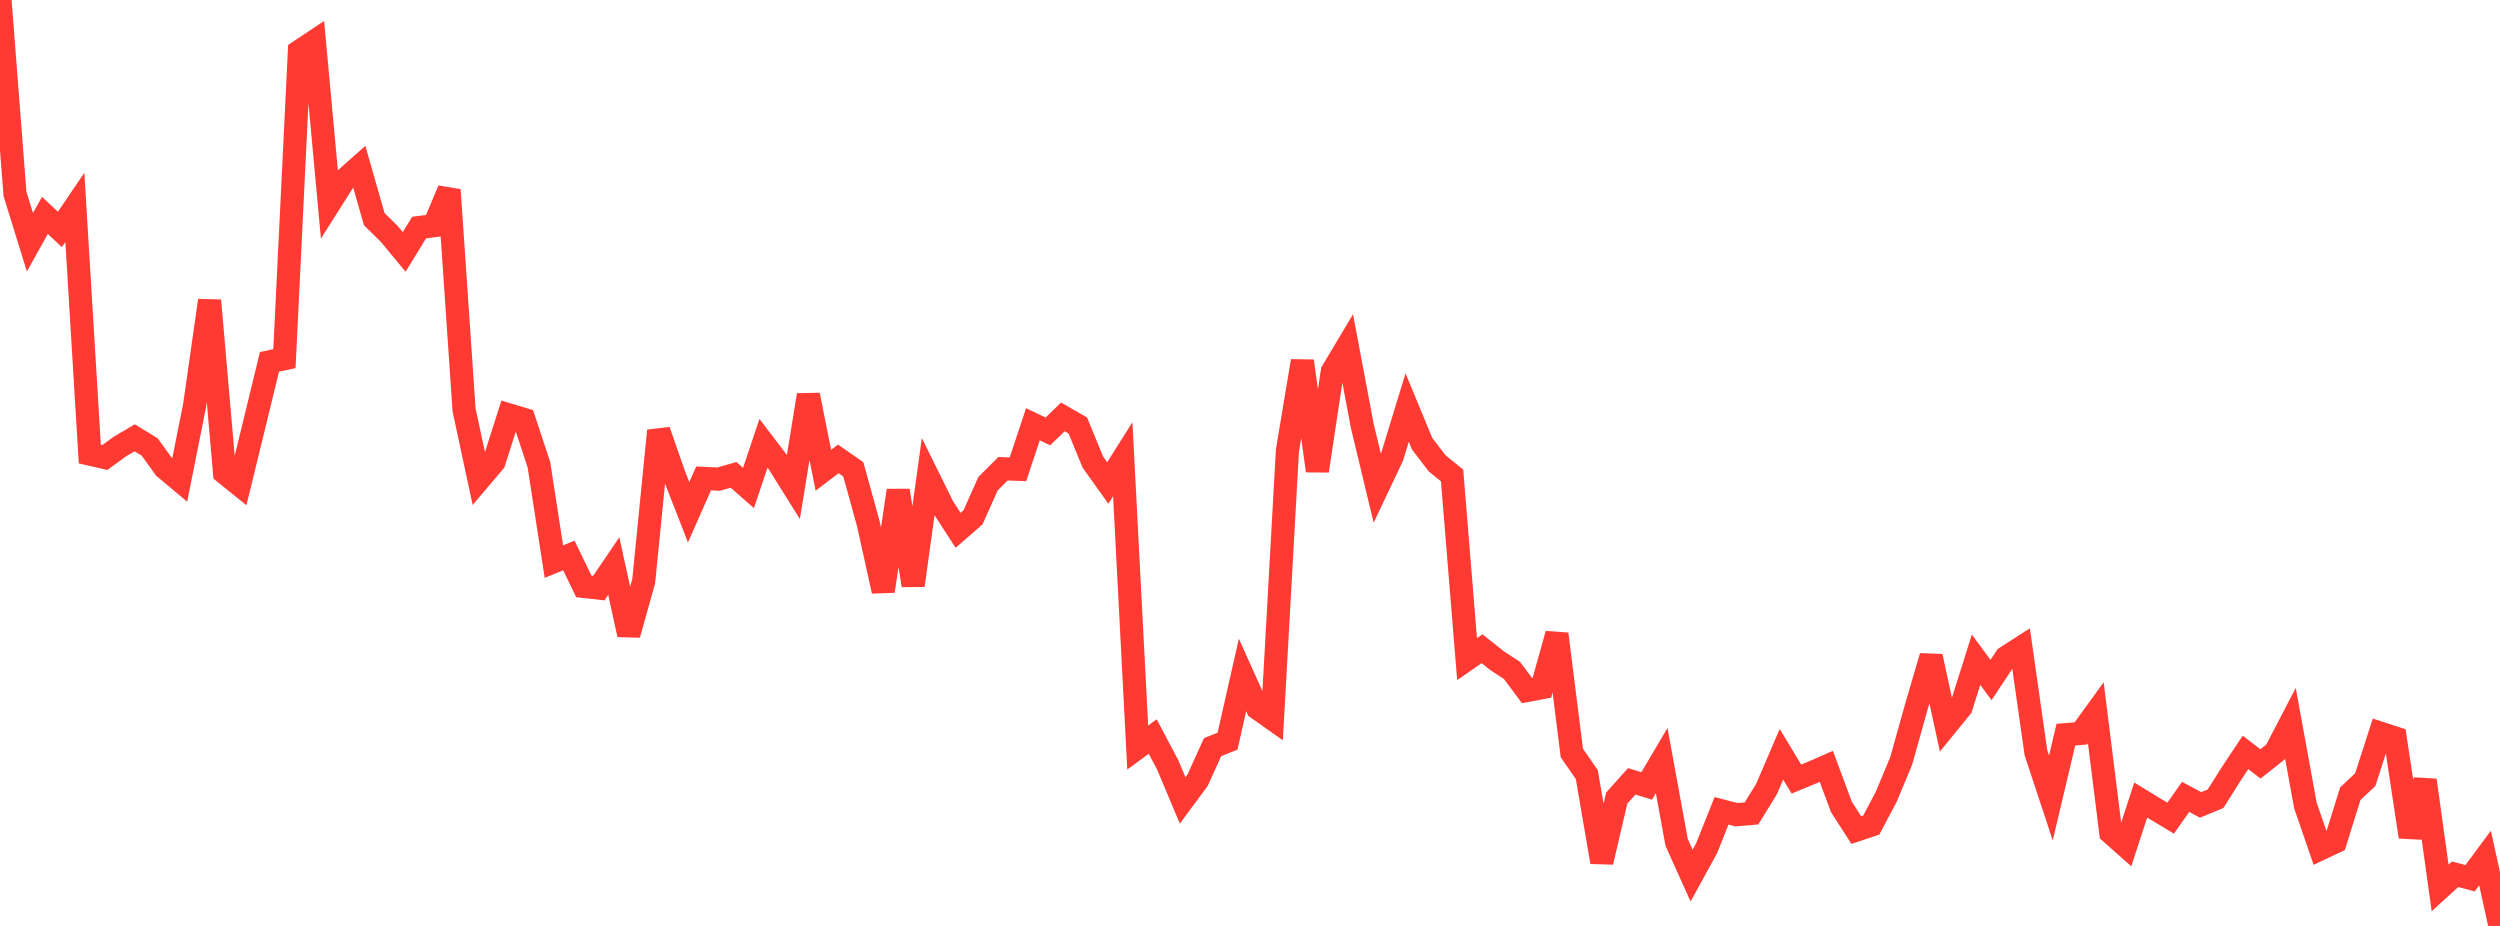 <?xml version="1.0" standalone="no"?>
<!DOCTYPE svg PUBLIC "-//W3C//DTD SVG 1.1//EN" "http://www.w3.org/Graphics/SVG/1.1/DTD/svg11.dtd">

<svg width="135" height="50" viewBox="0 0 135 50" preserveAspectRatio="none" 
  xmlns="http://www.w3.org/2000/svg"
  xmlns:xlink="http://www.w3.org/1999/xlink">


<polyline points="0.0, 0.0 0.808, 10.468 1.617, 13.081 2.425, 11.632 3.234, 12.388 4.042, 11.198 4.85, 24.52 5.659, 24.706 6.467, 24.118 7.275, 23.641 8.084, 24.137 8.892, 25.259 9.701, 25.936 10.509, 21.895 11.317, 16.226 12.126, 25.527 12.934, 26.18 13.743, 22.865 14.551, 19.539 15.359, 19.369 16.168, 2.77 16.976, 2.233 17.784, 10.998 18.593, 9.718 19.401, 9.002 20.21, 11.834 21.018, 12.629 21.826, 13.603 22.635, 12.286 23.443, 12.185 24.251, 10.255 25.06, 22.138 25.868, 25.895 26.677, 24.939 27.485, 22.406 28.293, 22.648 29.102, 25.097 29.91, 30.327 30.719, 29.996 31.527, 31.667 32.335, 31.758 33.144, 30.567 33.952, 34.27 34.76, 31.384 35.569, 23.259 36.377, 25.585 37.186, 27.664 37.994, 25.834 38.802, 25.873 39.611, 25.643 40.419, 26.351 41.228, 23.938 42.036, 24.999 42.844, 26.291 43.653, 21.331 44.461, 25.395 45.269, 24.78 46.078, 25.344 46.886, 28.265 47.695, 31.921 48.503, 26.488 49.311, 31.61 50.12, 25.752 50.928, 27.386 51.737, 28.637 52.545, 27.934 53.353, 26.121 54.162, 25.313 54.97, 25.341 55.778, 22.911 56.587, 23.296 57.395, 22.513 58.204, 22.978 59.012, 24.95 59.82, 26.081 60.629, 24.798 61.437, 40.366 62.246, 39.773 63.054, 41.299 63.862, 43.221 64.671, 42.129 65.479, 40.347 66.287, 40.024 67.096, 36.45 67.904, 38.243 68.713, 38.815 69.521, 24.333 70.329, 19.495 71.138, 25.426 71.946, 20.059 72.754, 18.705 73.563, 22.997 74.371, 26.359 75.18, 24.651 75.988, 22.008 76.796, 23.962 77.605, 25.019 78.413, 25.676 79.222, 35.595 80.03, 35.032 80.838, 35.674 81.647, 36.203 82.455, 37.286 83.263, 37.134 84.072, 34.235 84.88, 40.663 85.689, 41.831 86.497, 46.551 87.305, 43.093 88.114, 42.192 88.922, 42.439 89.731, 41.07 90.539, 45.491 91.347, 47.284 92.156, 45.809 92.964, 43.784 93.772, 43.995 94.581, 43.925 95.389, 42.616 96.198, 40.729 97.006, 42.07 97.814, 41.738 98.623, 41.383 99.431, 43.566 100.24, 44.825 101.048, 44.555 101.856, 43.027 102.665, 41.088 103.473, 38.201 104.281, 35.444 105.09, 39.184 105.898, 38.191 106.707, 35.626 107.515, 36.72 108.323, 35.5 109.132, 34.98 109.94, 40.644 110.749, 43.09 111.557, 39.671 112.365, 39.604 113.174, 38.49 113.982, 44.963 114.79, 45.681 115.599, 43.202 116.407, 43.695 117.216, 44.182 118.024, 43.031 118.832, 43.465 119.641, 43.132 120.449, 41.847 121.257, 40.629 122.066, 41.251 122.874, 40.609 123.683, 39.054 124.491, 43.491 125.299, 45.836 126.108, 45.456 126.916, 42.86 127.725, 42.1 128.533, 39.59 129.341, 39.853 130.15, 45.188 130.958, 42.132 131.766, 47.947 132.575, 47.21 133.383, 47.423 134.192, 46.333 135.0, 50.0" fill="none" stroke="#ff3a33" stroke-width="1.25"/>

</svg>